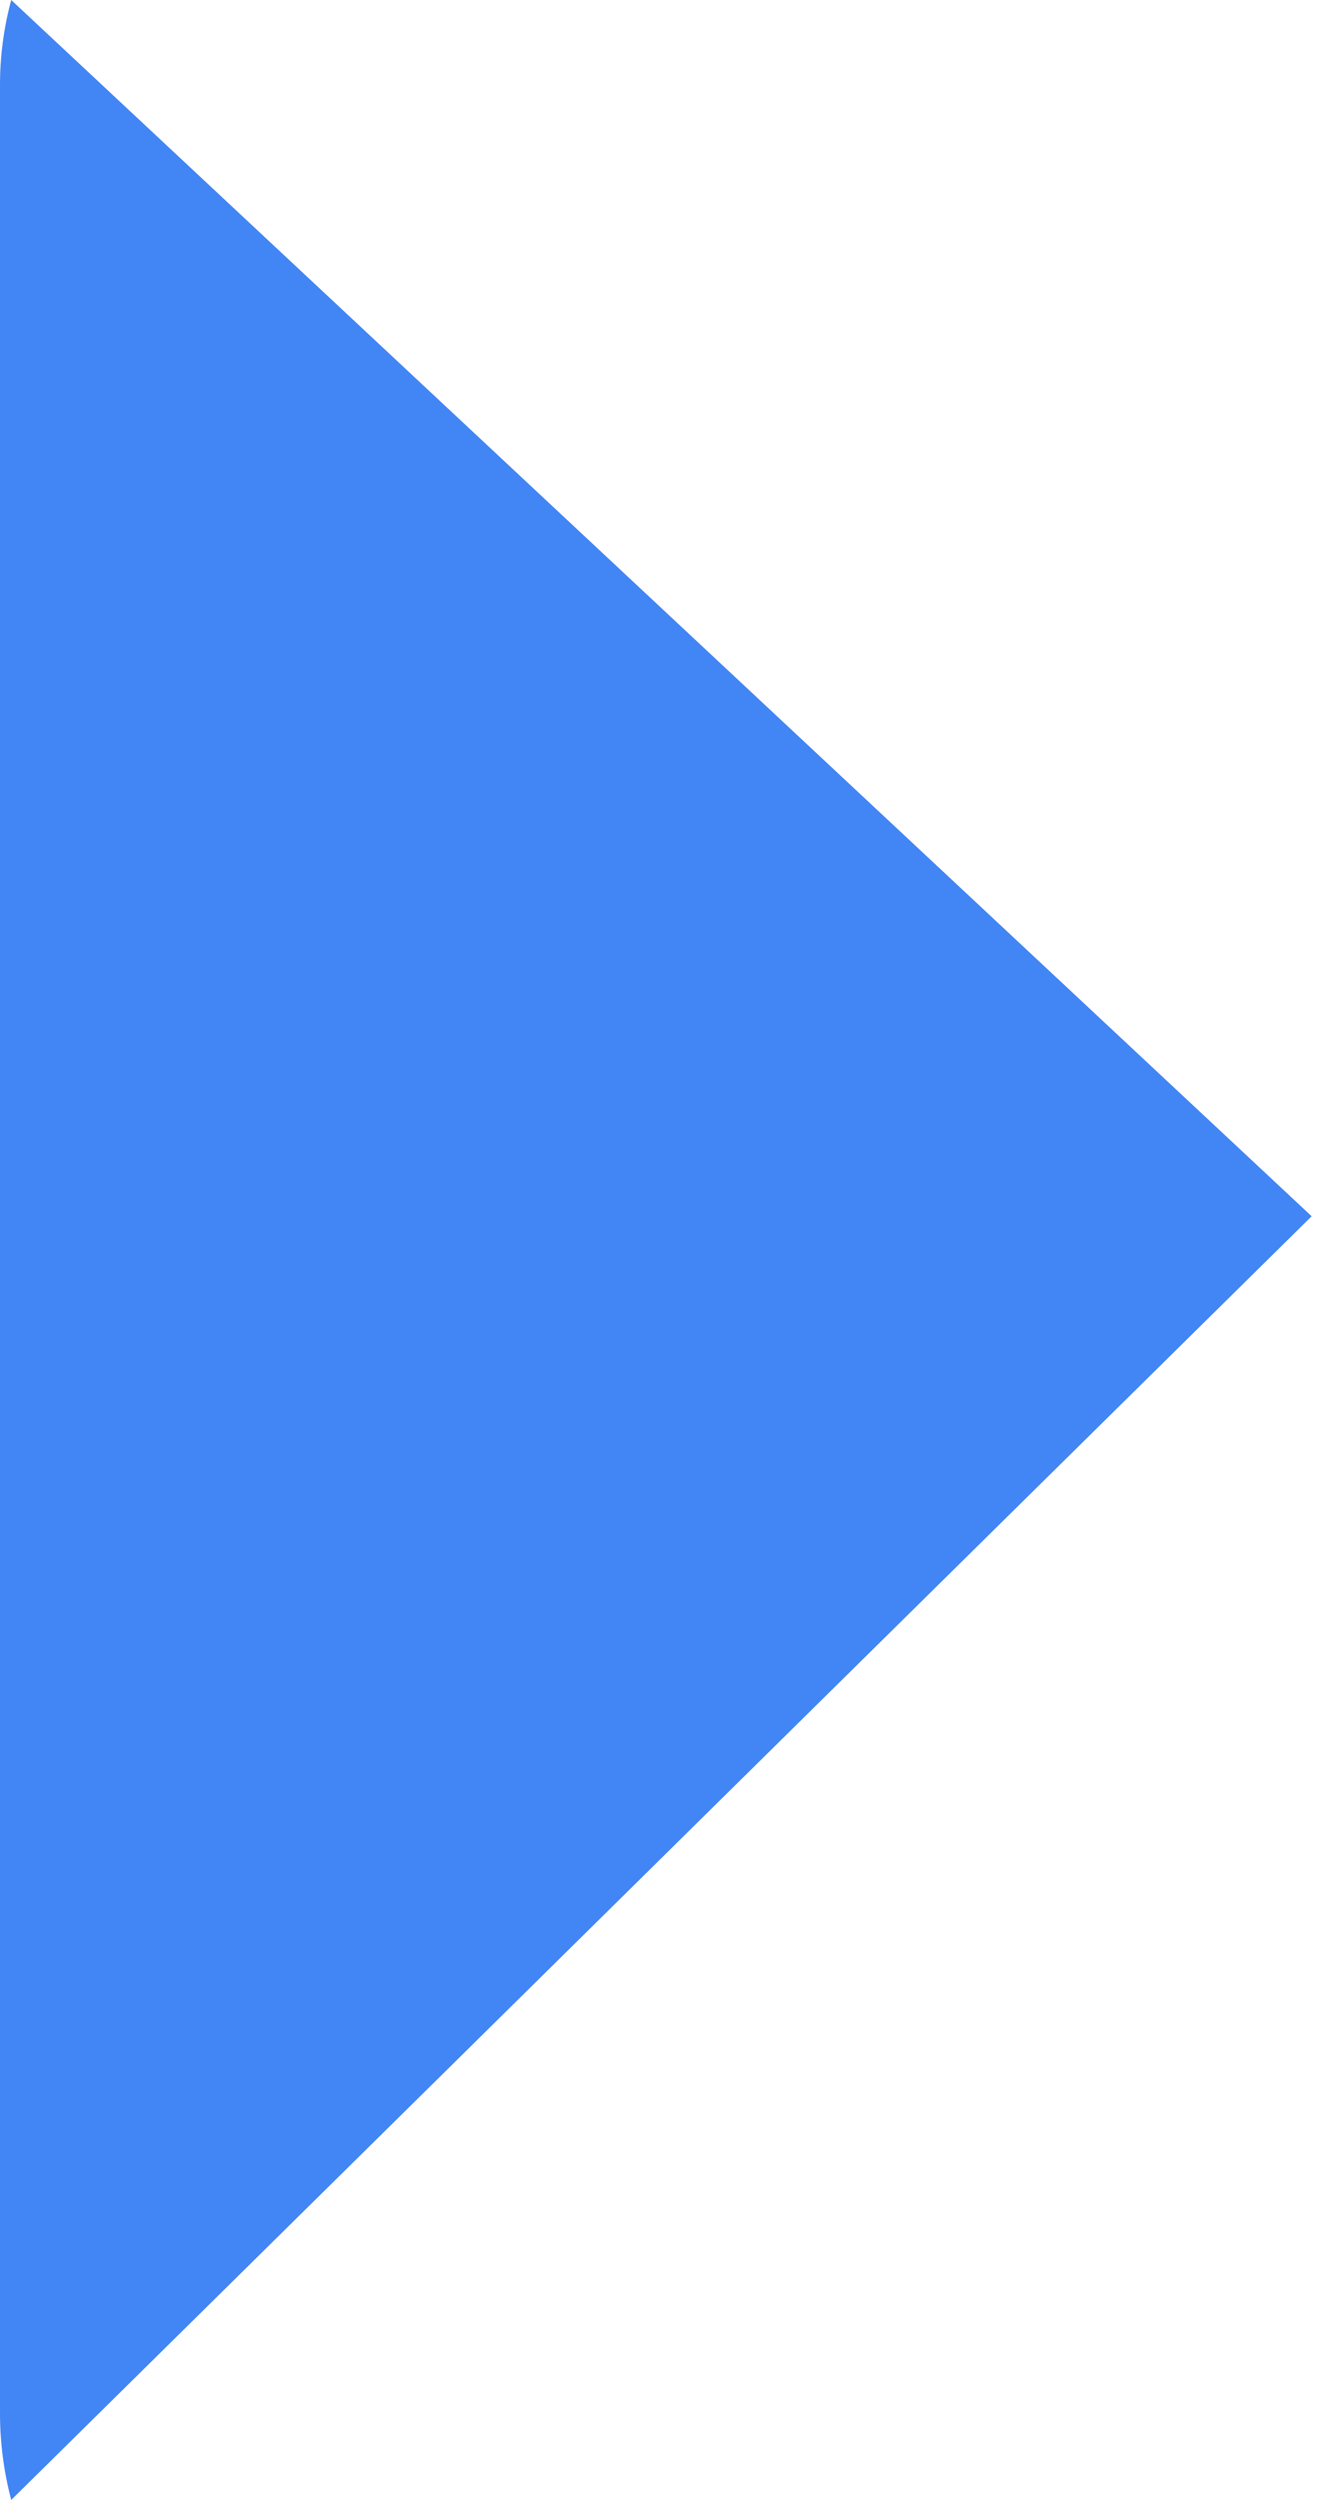 <svg width="23" height="43" viewBox="0 0 23 43" fill="none" xmlns="http://www.w3.org/2000/svg">
<path d="M0.193 0C0.063 0.483 -0.002 0.982 6.3616e-05 1.483V41.517C0.001 42.017 0.066 42.516 0.193 43L22.564 20.92L0.193 0Z" fill="#4285F4"/>
</svg>
